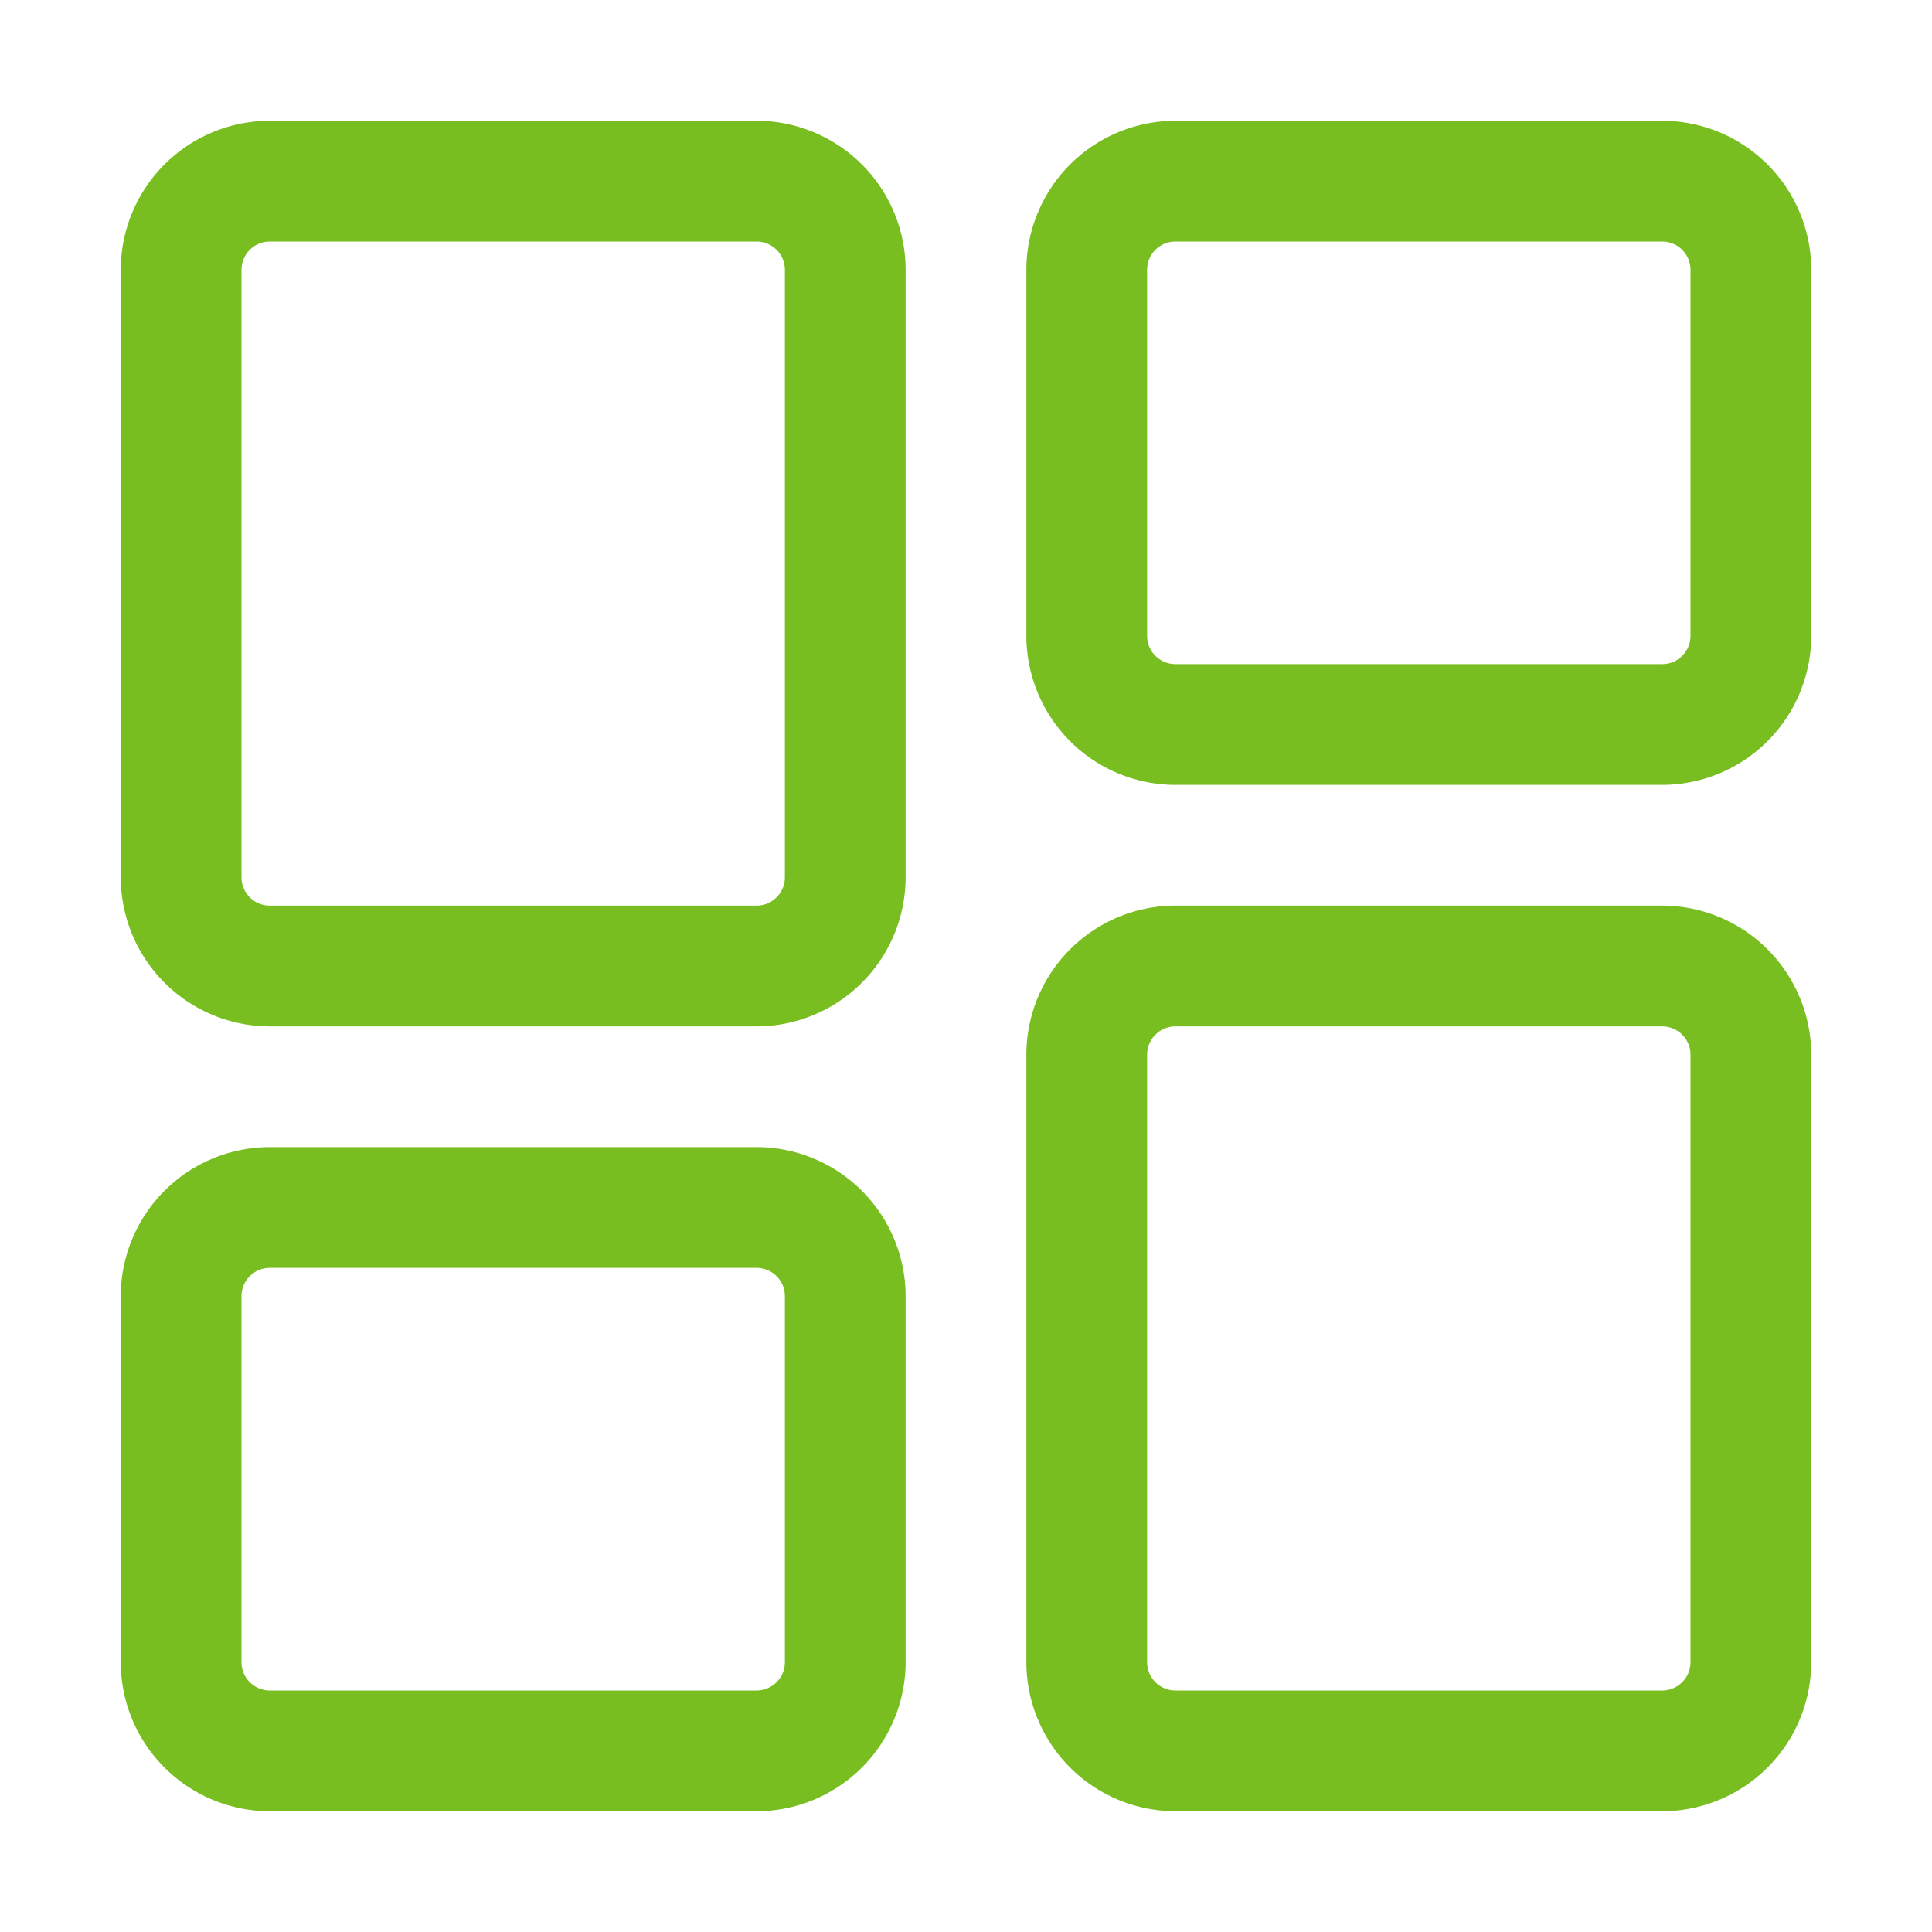 <svg xmlns="http://www.w3.org/2000/svg" version="1.1" width="512" height="512" viewBox="0 0 32 32" class=""><g><path d="M27.531 30h-8.062A2.472 2.472 0 0 1 17 27.531V17.469A2.472 2.472 0 0 1 19.469 15h8.062A2.472 2.472 0 0 1 30 17.469v10.062A2.472 2.472 0 0 1 27.531 30zm-8.062-13a.469.469 0 0 0-.469.469v10.062c0 .259.21.469.469.469h8.062c.259 0 .469-.21.469-.469V17.469a.469.469 0 0 0-.469-.469zM27.531 13h-8.062A2.472 2.472 0 0 1 17 10.531V4.469A2.472 2.472 0 0 1 19.469 2h8.062A2.472 2.472 0 0 1 30 4.469v6.062A2.472 2.472 0 0 1 27.531 13zm-8.062-9a.469.469 0 0 0-.469.469v6.062c0 .259.21.469.469.469h8.062c.259 0 .469-.21.469-.469V4.469A.469.469 0 0 0 27.531 4zM12.531 17H4.469A2.472 2.472 0 0 1 2 14.531V4.469A2.472 2.472 0 0 1 4.469 2h8.062A2.472 2.472 0 0 1 15 4.469v10.062A2.472 2.472 0 0 1 12.531 17zM4.469 4A.469.469 0 0 0 4 4.469v10.062c0 .259.21.469.469.469h8.062c.259 0 .469-.21.469-.469V4.469A.469.469 0 0 0 12.531 4zM12.531 30H4.469A2.472 2.472 0 0 1 2 27.531v-6.062A2.472 2.472 0 0 1 4.469 19h8.062A2.472 2.472 0 0 1 15 21.469v6.062A2.472 2.472 0 0 1 12.531 30zm-8.062-9a.469.469 0 0 0-.469.469v6.062c0 .259.21.469.469.469h8.062c.259 0 .469-.21.469-.469v-6.062a.469.469 0 0 0-.469-.469z" fill="#78be20"></path></g></svg>